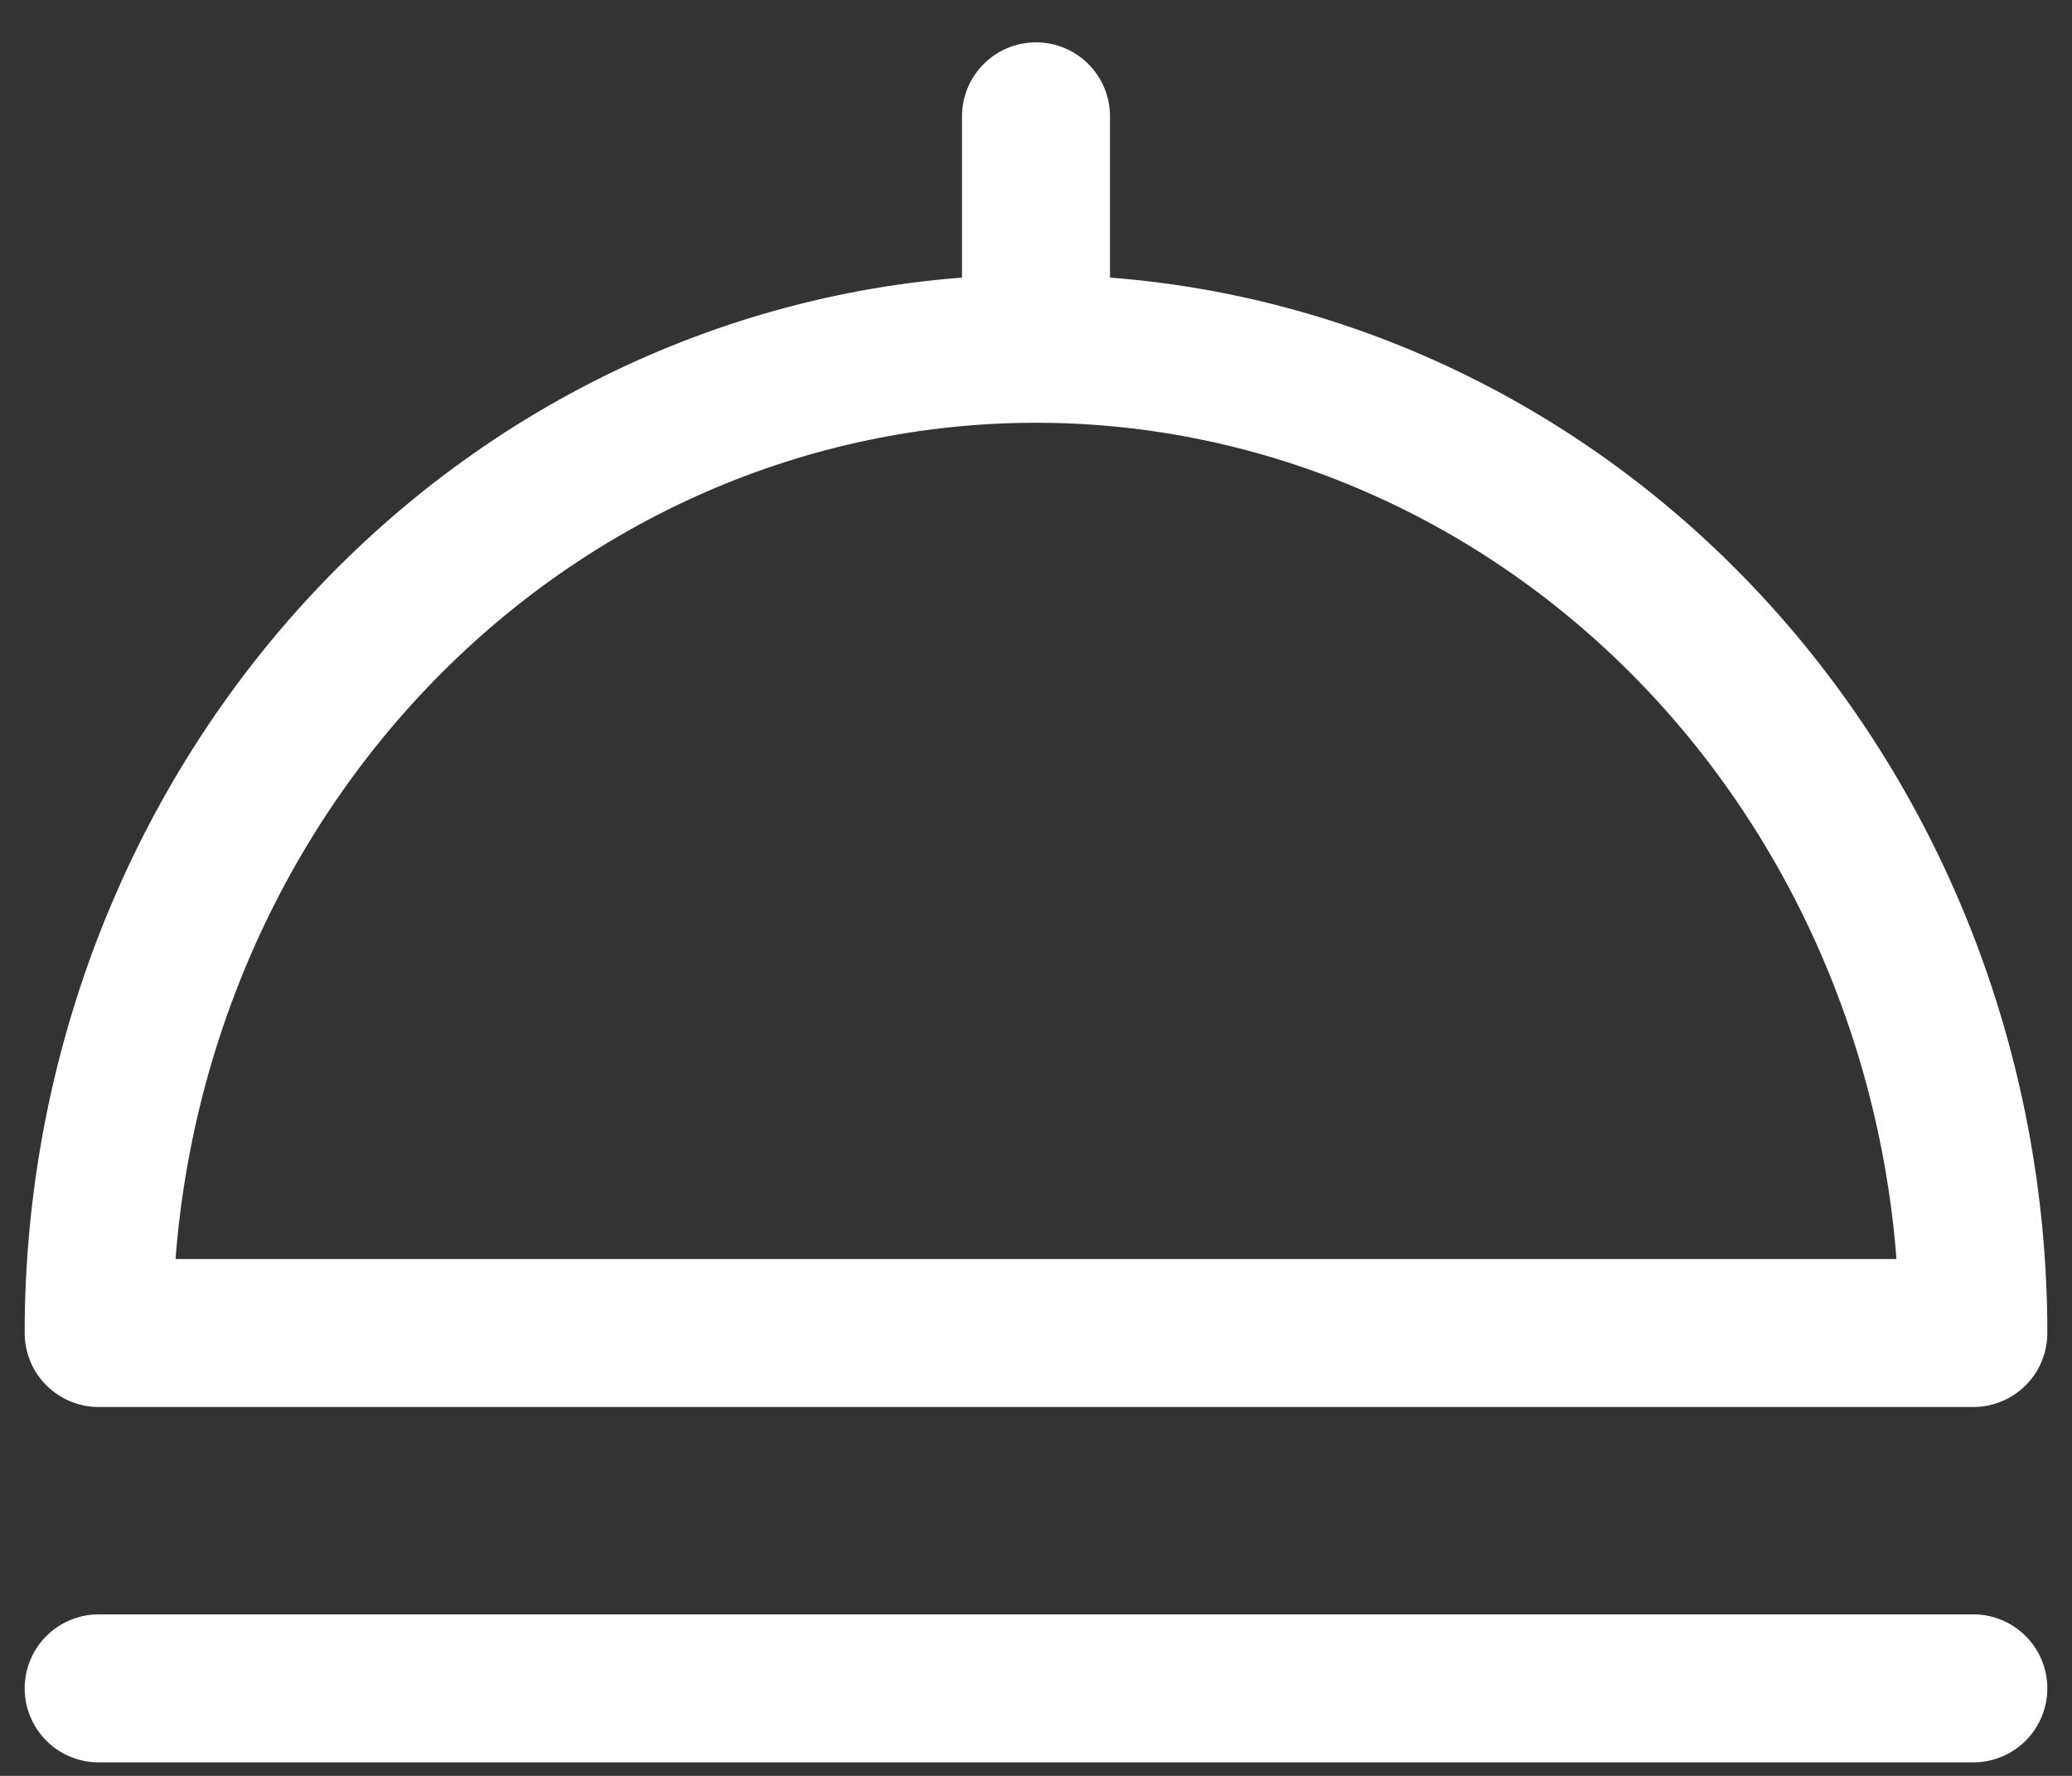 <?xml version="1.0" encoding="UTF-8"?> <svg xmlns="http://www.w3.org/2000/svg" width="21" height="18" viewBox="0 0 21 18" fill="none"><rect x="0" y="0" width="21" height="18" fill="#333333" stroke="none"/><path d="M10.5 3.535C7.98 3.535 5.564 4.586 3.783 6.457C2.001 8.328 1 10.865 1 13.511H20C20 10.865 18.999 8.328 17.218 6.457C15.436 4.586 13.02 3.535 10.5 3.535Z" stroke="white" stroke-width="1.5" stroke-linecap="round" stroke-linejoin="round"></path><path d="M1 17.113H20" stroke="white" stroke-width="1.5" stroke-linecap="round" stroke-linejoin="round"></path><path d="M10.5 1.179V3.534" stroke="white" stroke-width="1.5" stroke-linecap="round" stroke-linejoin="round"></path></svg> 